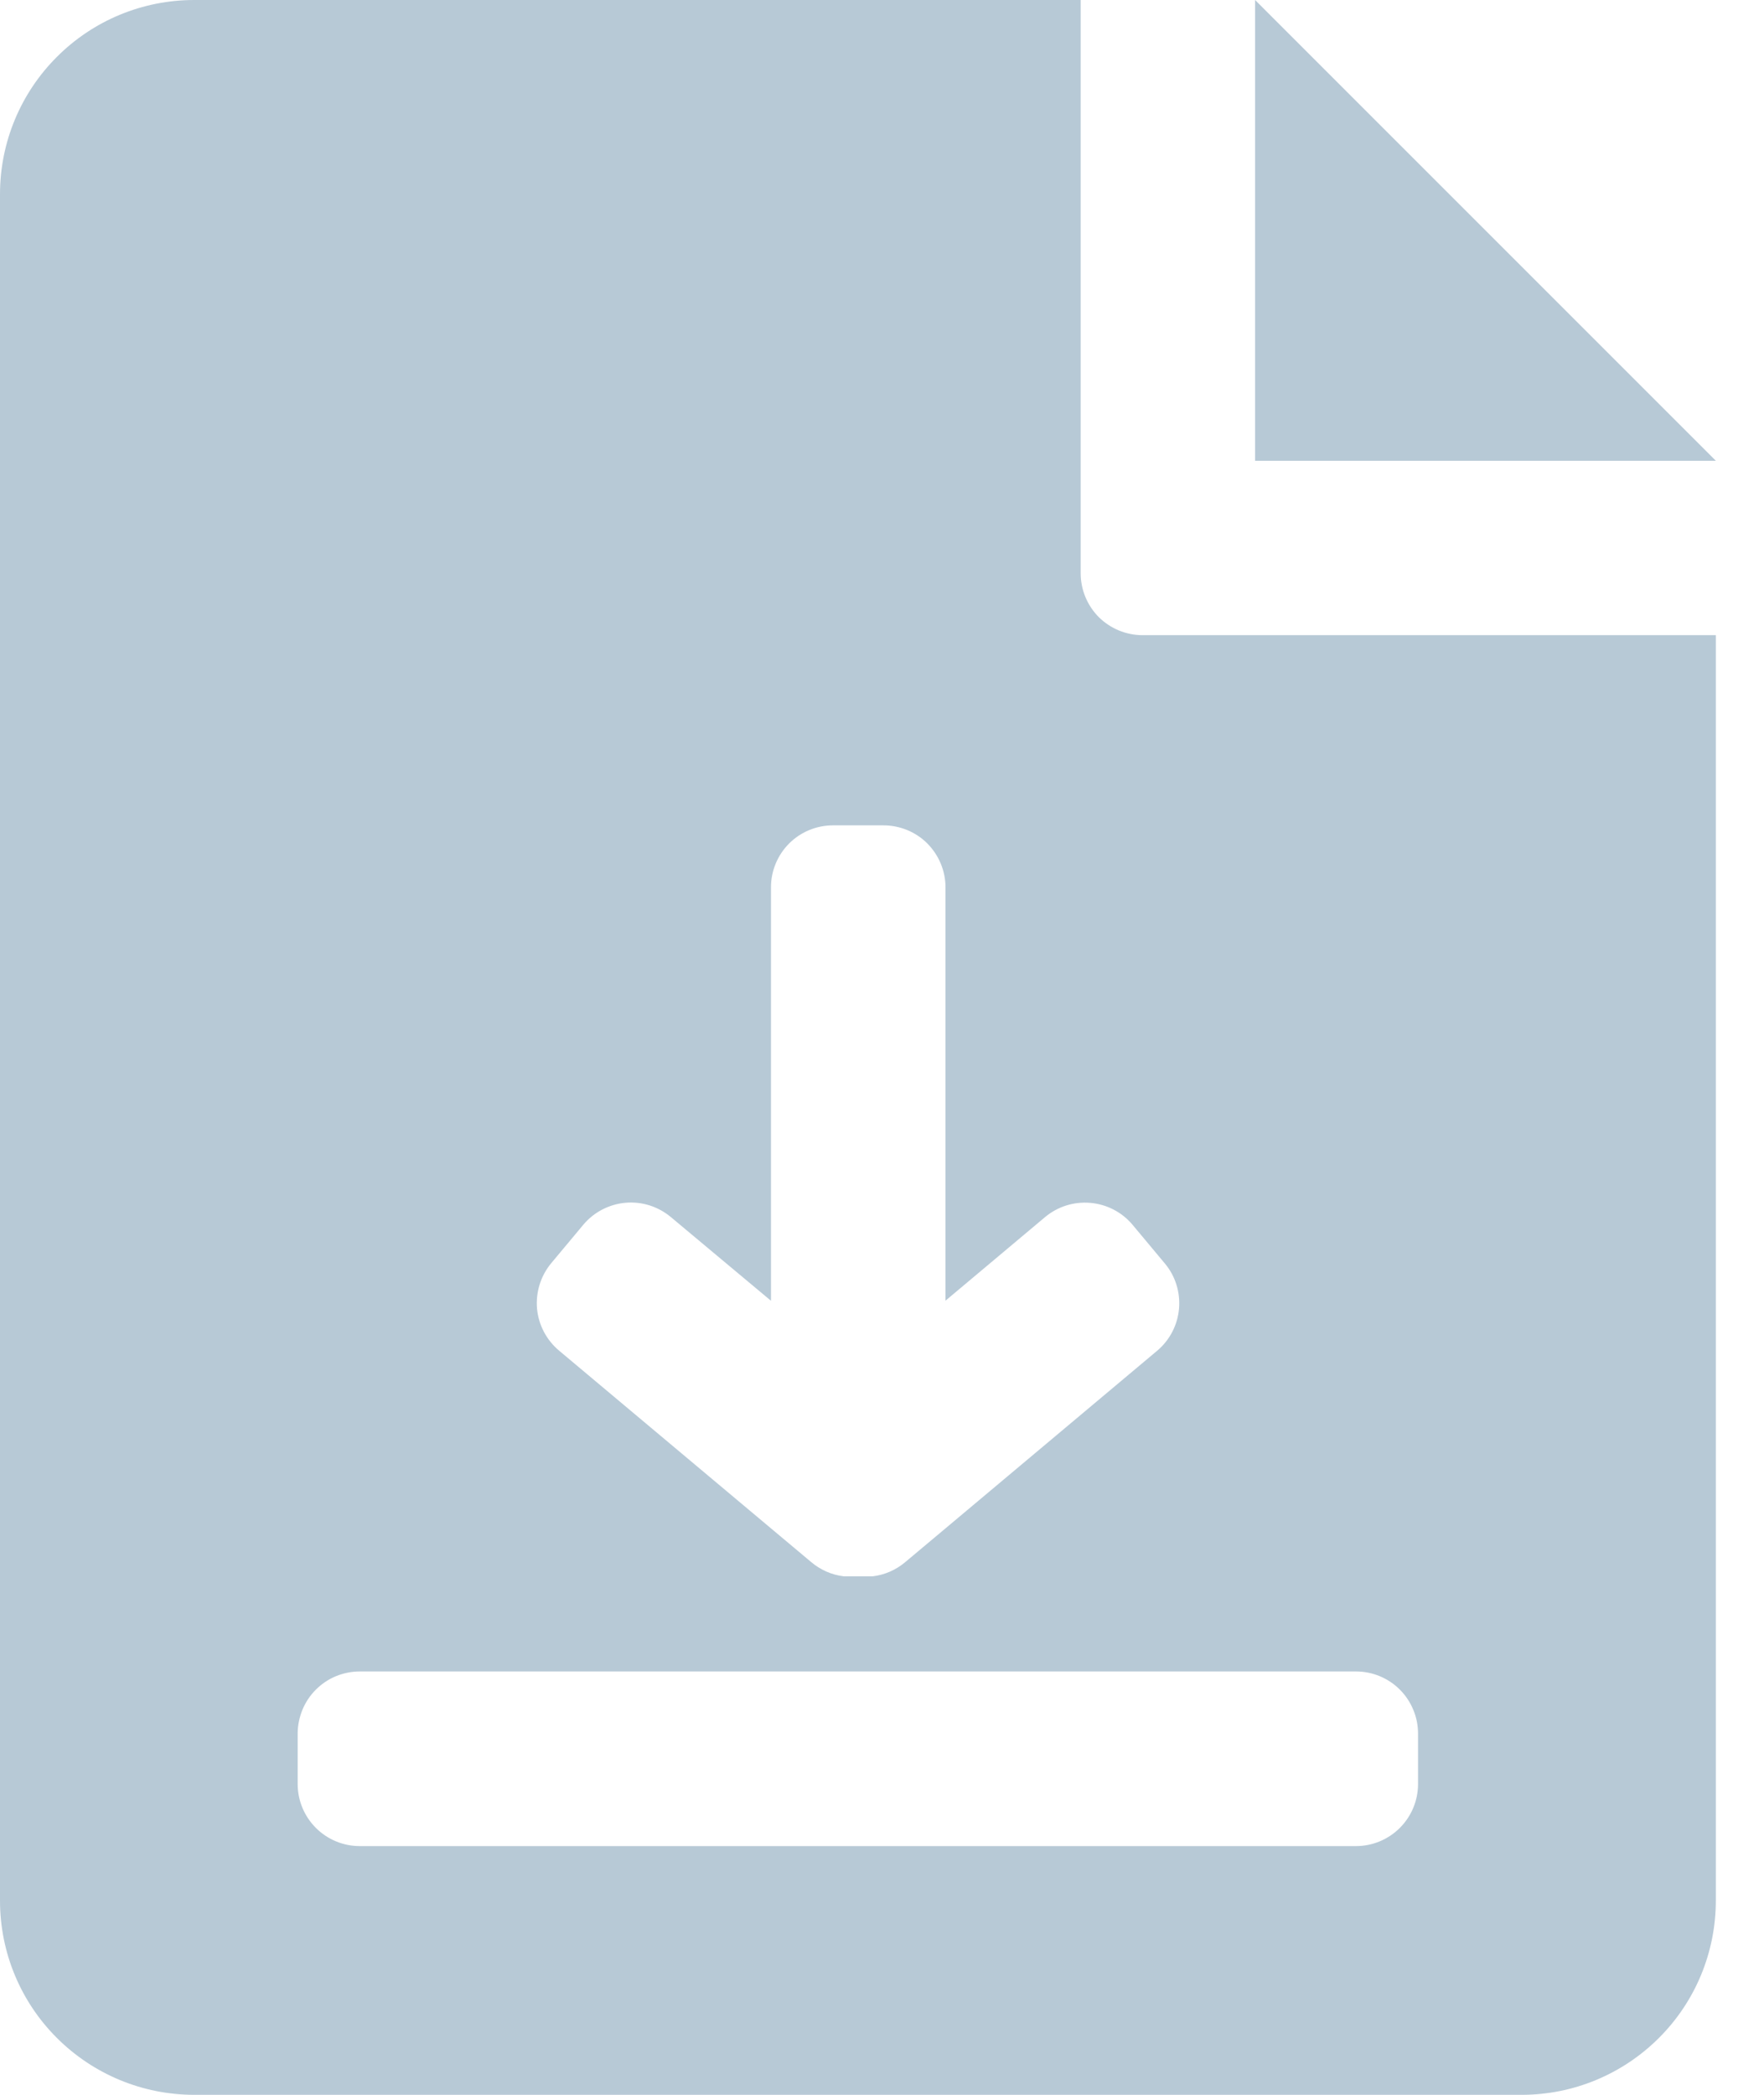 <svg width="16" height="19" viewBox="0 0 16 19" fill="none" xmlns="http://www.w3.org/2000/svg">
<path d="M11.384 0V4.179H15.563L11.384 0Z" fill="#B7C9D6"/>
<path d="M10.364 5.761C10.215 5.761 10.072 5.702 9.966 5.597C9.861 5.491 9.802 5.348 9.802 5.199V0H1.761C1.294 0 0.846 0.185 0.516 0.516C0.185 0.846 0 1.294 0 1.761L0 17.239C0 17.706 0.185 18.154 0.516 18.484C0.846 18.814 1.294 19 1.761 19H13.803C14.27 19 14.717 18.814 15.047 18.484C15.378 18.154 15.563 17.706 15.563 17.239V5.761H10.364ZM4.999 11.458L5.292 11.107C5.388 10.993 5.526 10.922 5.674 10.909C5.823 10.896 5.97 10.943 6.085 11.039L6.993 11.798V8.048C6.993 7.899 7.052 7.756 7.158 7.65C7.263 7.545 7.406 7.486 7.556 7.486H8.013C8.162 7.486 8.306 7.545 8.411 7.65C8.516 7.756 8.576 7.899 8.576 8.048V11.797L9.479 11.039C9.594 10.943 9.741 10.897 9.89 10.91C10.039 10.923 10.176 10.994 10.272 11.108L10.565 11.459C10.661 11.573 10.707 11.721 10.694 11.87C10.681 12.018 10.61 12.155 10.496 12.251L8.556 13.879L8.21 14.169C8.127 14.239 8.025 14.284 7.917 14.297H7.652C7.544 14.284 7.442 14.239 7.359 14.169L7.013 13.879L5.072 12.251C4.957 12.155 4.885 12.018 4.871 11.87C4.858 11.721 4.904 11.573 4.999 11.458ZM12.862 15.724V16.182C12.862 16.331 12.802 16.474 12.697 16.579C12.591 16.685 12.448 16.744 12.299 16.744H3.263C3.114 16.744 2.971 16.685 2.865 16.579C2.76 16.474 2.7 16.331 2.7 16.182V15.724C2.7 15.65 2.715 15.577 2.743 15.508C2.771 15.44 2.812 15.378 2.865 15.325C2.917 15.273 2.979 15.231 3.047 15.203C3.116 15.175 3.189 15.16 3.263 15.16H12.3C12.374 15.16 12.447 15.175 12.515 15.203C12.584 15.232 12.646 15.273 12.698 15.326C12.75 15.378 12.791 15.44 12.819 15.508C12.848 15.577 12.862 15.65 12.862 15.724Z" fill="#B7C9D6"/>
</svg>
